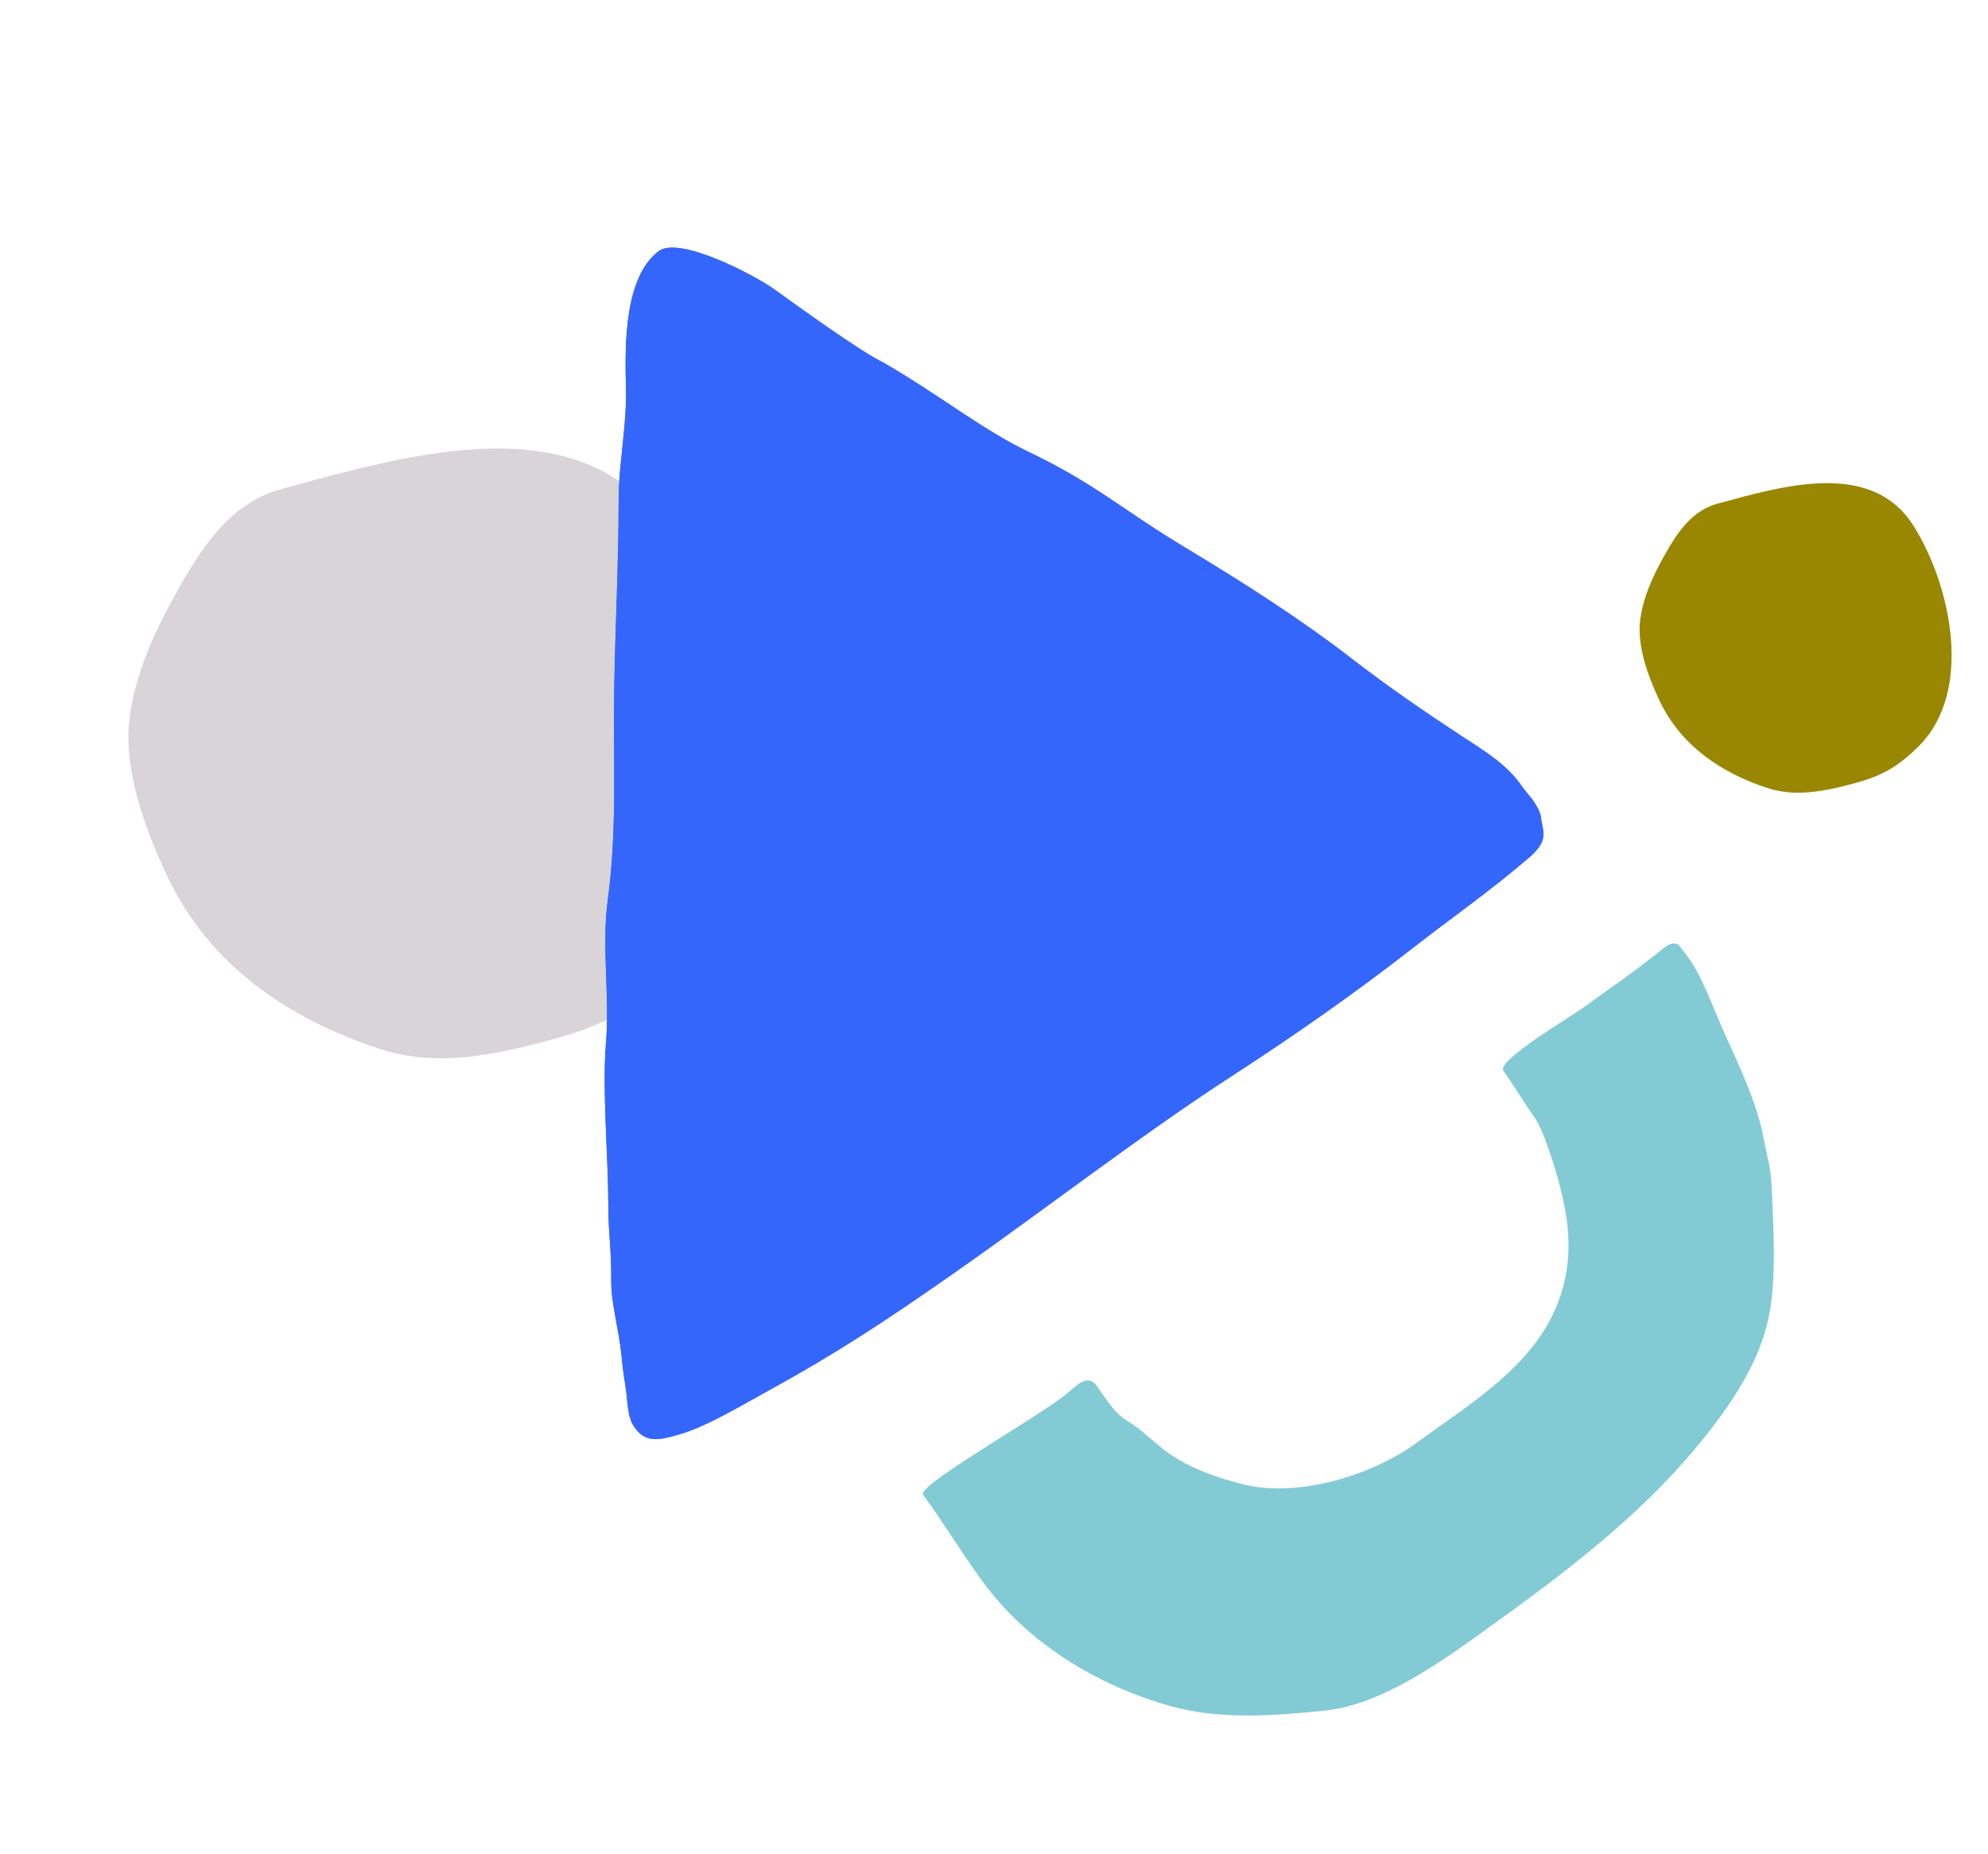 <svg xmlns="http://www.w3.org/2000/svg" width="373" height="348" fill="none"><path d="M33.372 110.706c4.597-8.176 9.95-16.365 19.465-18.943 24.15-6.544 56.982-16.404 72.493 8.191 13.997 22.195 22.127 61.279 2 81.364-7.475 7.46-13.305 10.936-23.539 13.709-10.57 2.864-21.632 5.363-32.442 1.846-17.064-5.552-32.143-15.711-40.037-32.585-4.142-8.852-8.348-20.188-6.946-30.031 1.2-8.42 4.85-16.157 9.006-23.551Z" fill="#D8D4D7"/><path d="M117.442 72.686c-.239-8.735-.135-20.732 6.104-25.521 3.891-2.987 18.098 4.502 21.862 7.216 4.069 2.932 15.915 11.54 20.407 13.705 10.726 6.214 18.455 12.554 27.293 16.779 12.378 5.916 17.567 10.859 29.32 17.93 10.775 6.483 21.385 13.236 31.334 20.92 6.55 5.06 13.337 9.729 20.243 14.27 4.138 2.721 8.816 5.434 11.604 9.681.616.938 2.929 3.099 3.503 5.539.177 2.655 1.817 4.271-2.19 7.706-7.715 6.612-14.348 11.141-22.364 17.396-10.504 8.197-22.125 16.29-33.308 23.539-17.221 11.164-35.699 25.494-52.533 37.261-12.32 8.613-21.617 14.782-34.796 22.006-4.401 2.412-11.139 6.468-15.993 7.93-4.351 1.311-7.069 1.959-9.222-1.754-.902-1.556-.965-4.169-1.18-5.902-.354-2.854-.515-2.768-.898-6.859-.457-4.884-1.988-9.881-1.943-14.242.061-5.834-.539-8.446-.547-14.291-.011-8.697-1.166-21.591-.441-30.262.736-8.801-.839-18.059.337-26.824 1.802-13.43.994-25.641 1.204-39.131.198-12.659.821-23.143.837-35.805.009-7.324 1.567-13.959 1.367-21.287Z" fill="#3566FC"/><path d="M117.442 72.686c-.239-8.735-.135-20.732 6.104-25.521 3.891-2.987 18.098 4.502 21.862 7.216 4.069 2.932 15.915 11.54 20.407 13.705 10.726 6.214 18.455 12.554 27.293 16.779 12.378 5.916 17.567 10.859 29.32 17.93 10.775 6.483 21.385 13.236 31.334 20.92 6.55 5.06 13.337 9.729 20.243 14.27 4.138 2.721 8.816 5.434 11.604 9.681.616.938 2.929 3.099 3.503 5.539.177 2.655 1.817 4.271-2.19 7.706-7.715 6.612-14.348 11.141-22.364 17.396-10.504 8.197-22.125 16.29-33.308 23.539-17.221 11.164-35.699 25.494-52.533 37.261-12.32 8.613-21.617 14.782-34.796 22.006-4.401 2.412-11.139 6.468-15.993 7.93-4.351 1.311-7.069 1.959-9.222-1.754-.902-1.556-.965-4.169-1.18-5.902-.354-2.854-.515-2.768-.898-6.859-.457-4.884-1.988-9.881-1.943-14.242.061-5.834-.539-8.446-.547-14.291-.011-8.697-1.166-21.591-.441-30.262.736-8.801-.839-18.059.337-26.824 1.802-13.43.994-25.641 1.204-39.131.198-12.659.821-23.143.837-35.805.009-7.324 1.567-13.959 1.367-21.287Z" fill="#3566FC"/><path d="M312.343 104.142c2.333-4.15 5.051-8.308 9.882-9.617 12.26-3.322 28.928-8.328 36.802 4.159 7.106 11.268 11.234 31.109 1.016 41.306-3.795 3.787-6.755 5.552-11.95 6.96-5.366 1.454-10.983 2.723-16.47.937-8.664-2.818-16.319-7.976-20.327-16.542-2.102-4.494-4.238-10.25-3.526-15.246.61-4.275 2.462-8.203 4.573-11.957Z" fill="#998701"/><path d="M199.381 262.163c-7.666 5.607-27.674 16.897-26.156 18.39 3.84 5.249 7.208 10.885 11.109 16.217 8.446 11.547 21.384 19.475 35.164 23.377 9.34 2.645 19.538 1.865 29.171.86 10.34-1.08 21.266-8.81 29.365-14.632 16.147-11.605 31.525-23.04 43.607-38.995 4.873-6.433 9.162-13.561 10.459-21.513 1.125-6.896.682-14.365.4-21.221-.258-6.268-.486-5.216-1.759-11.803-1.083-5.605-4.46-12.984-6.683-17.842l-.15-.327c-2.218-4.849-4.243-10.683-6.655-14.254-.868-1.285-1.026-1.403-1.957-2.676-1.106-1.512-2.738-.176-3.465.419-4.921 4.03-9.903 7.374-14.955 11.069-1.823 1.333-16.161 9.851-14.813 11.695 1.593 2.177 4.075 6.327 5.667 8.504 1.915 2.617 3.998 9.583 4.805 12.626 1.991 7.513 2.684 14.329.001 21.81-4.401 12.276-16.293 19.259-26.725 26.889-8.364 6.118-22.272 10.386-32.556 7.806-4.785-1.2-9.684-2.896-13.763-5.694-2.746-1.882-5.159-4.538-7.98-6.21-2.484-1.473-4.061-4.291-5.732-6.576-1.942-2.655-4.202.474-6.399 2.081Z" fill="#82CBD5"/></svg>